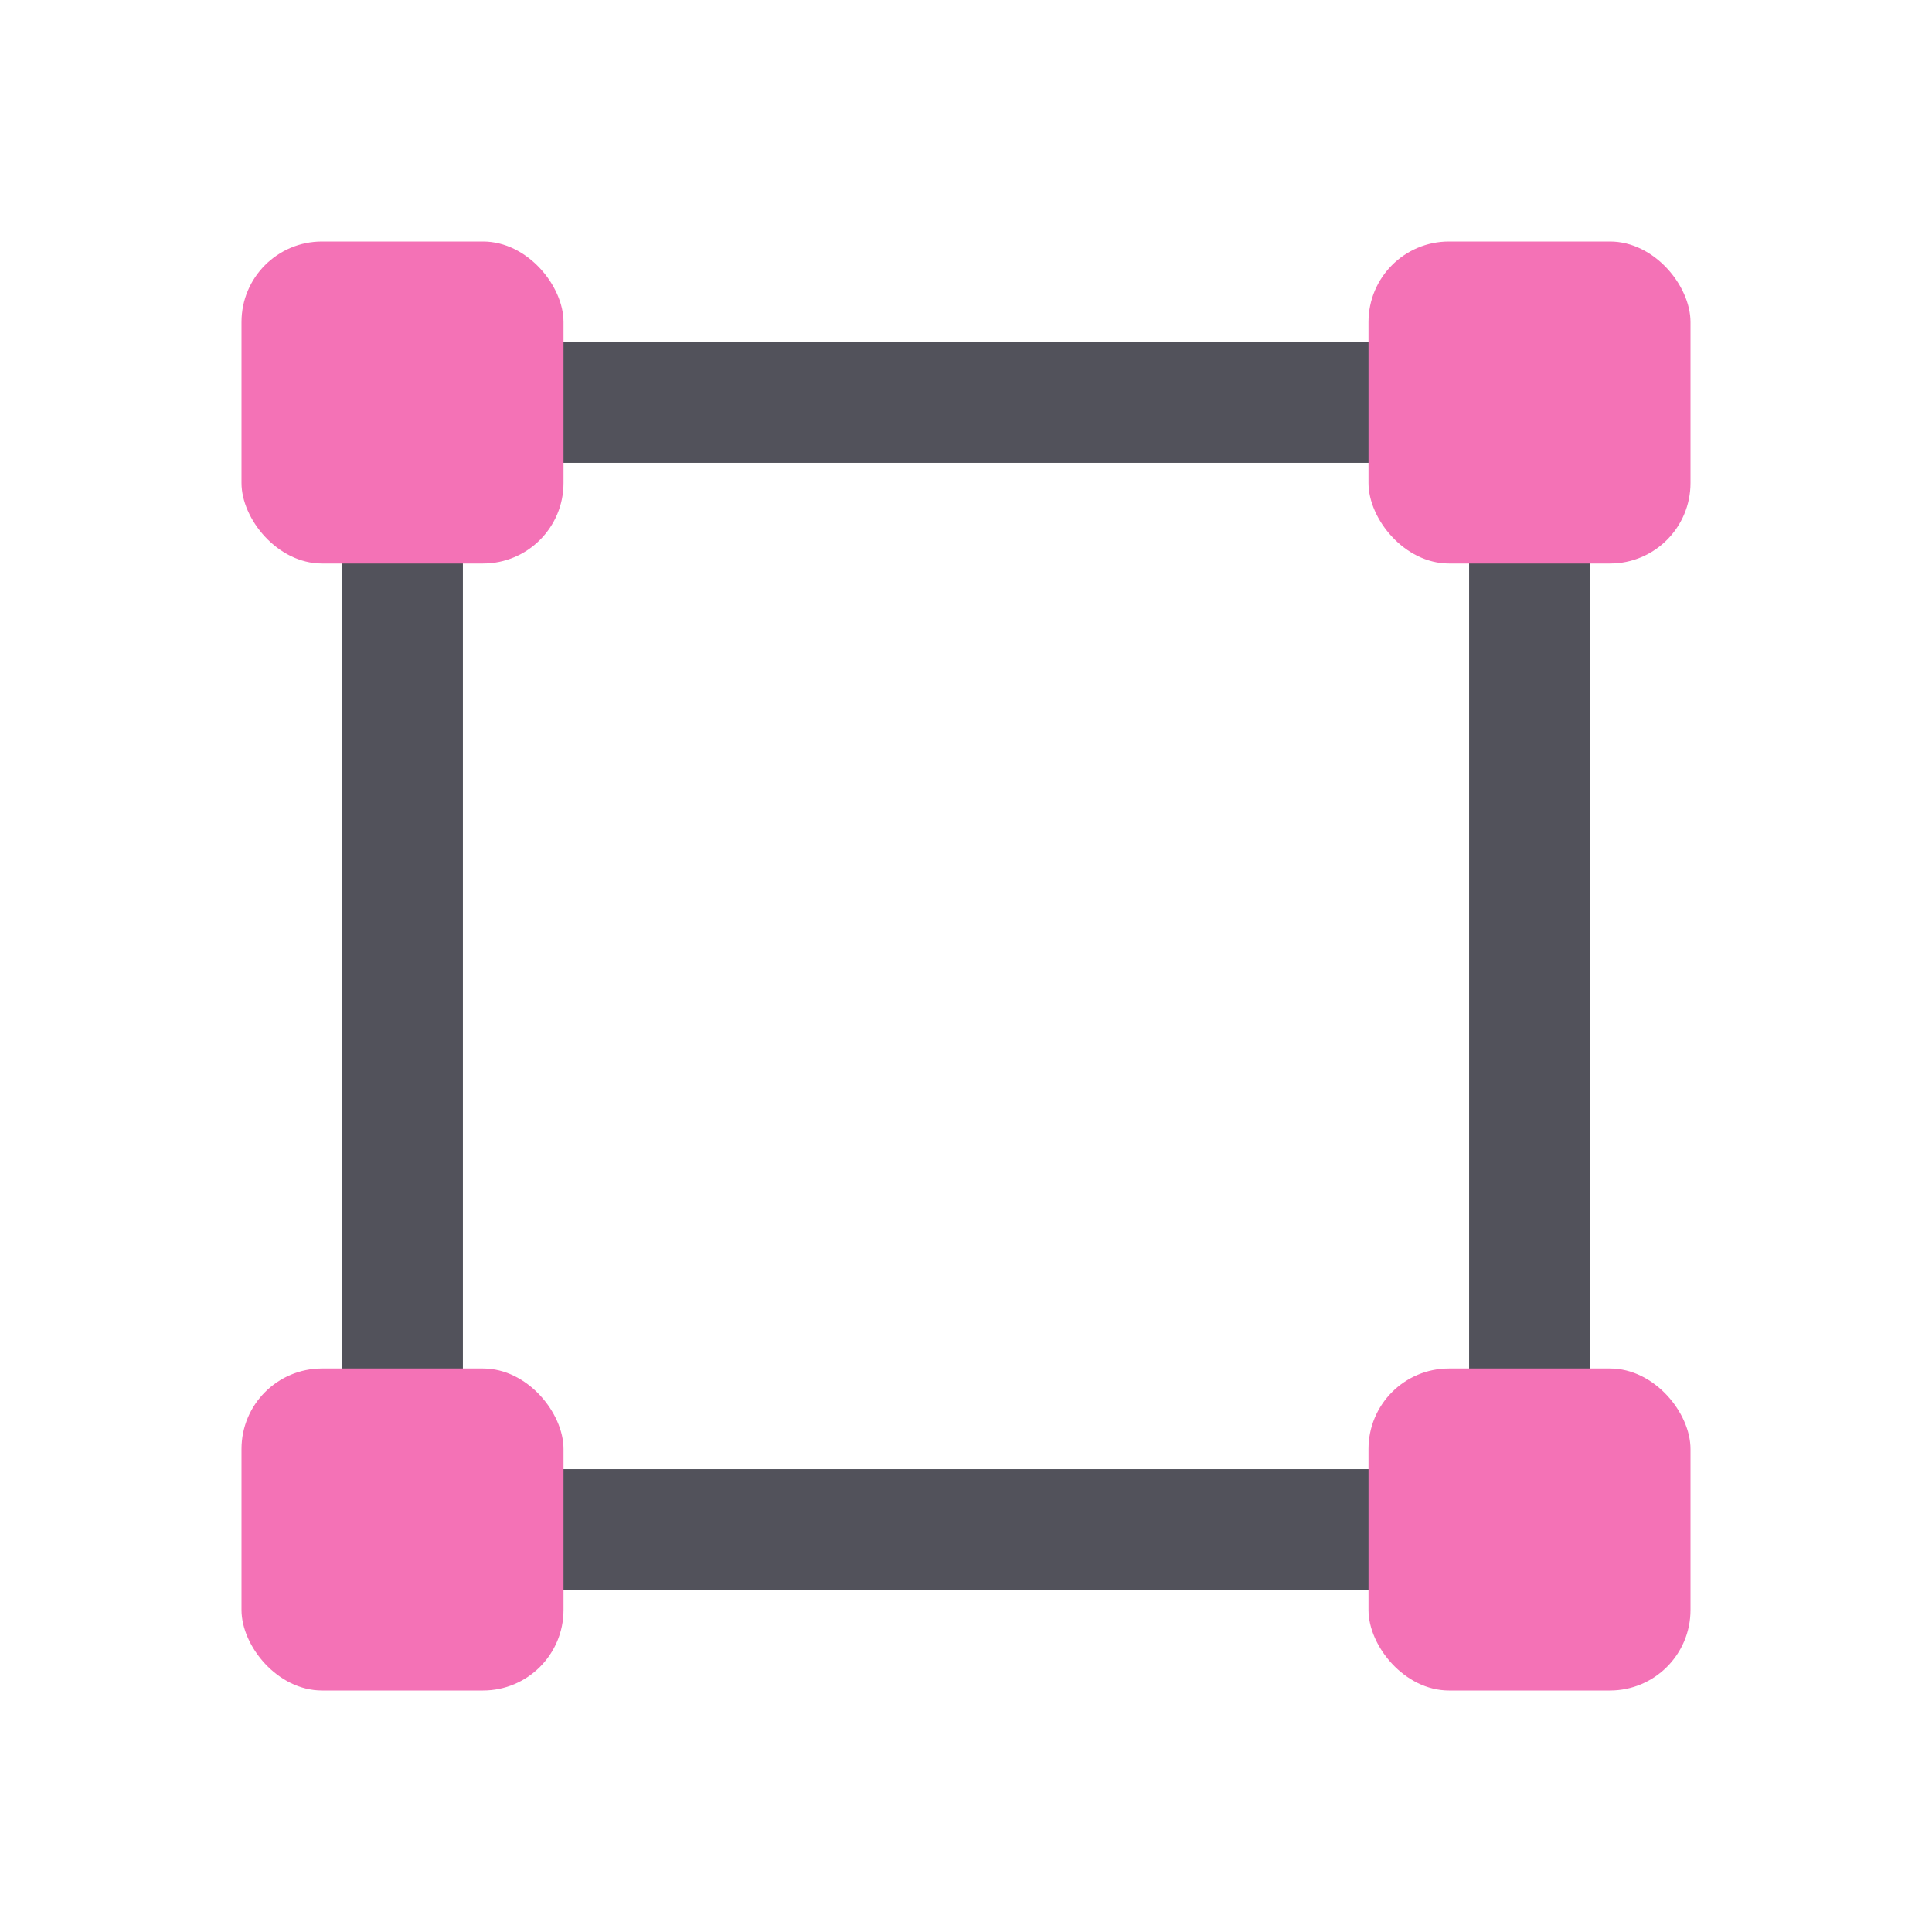 <svg width="24" height="24" viewBox="0 0 24 24" fill="none" xmlns="http://www.w3.org/2000/svg">
<rect x="5" y="5" width="14" height="14" stroke="#52525B" stroke-width="1.5"/>
<rect x="3" y="3" width="4" height="4" rx="1" fill="#F472B6"/>
<rect x="17" y="3" width="4" height="4" rx="1" fill="#F472B6"/>
<rect x="17" y="17" width="4" height="4" rx="1" fill="#F472B6"/>
<rect x="3" y="17" width="4" height="4" rx="1" fill="#F472B6"/>
</svg>

